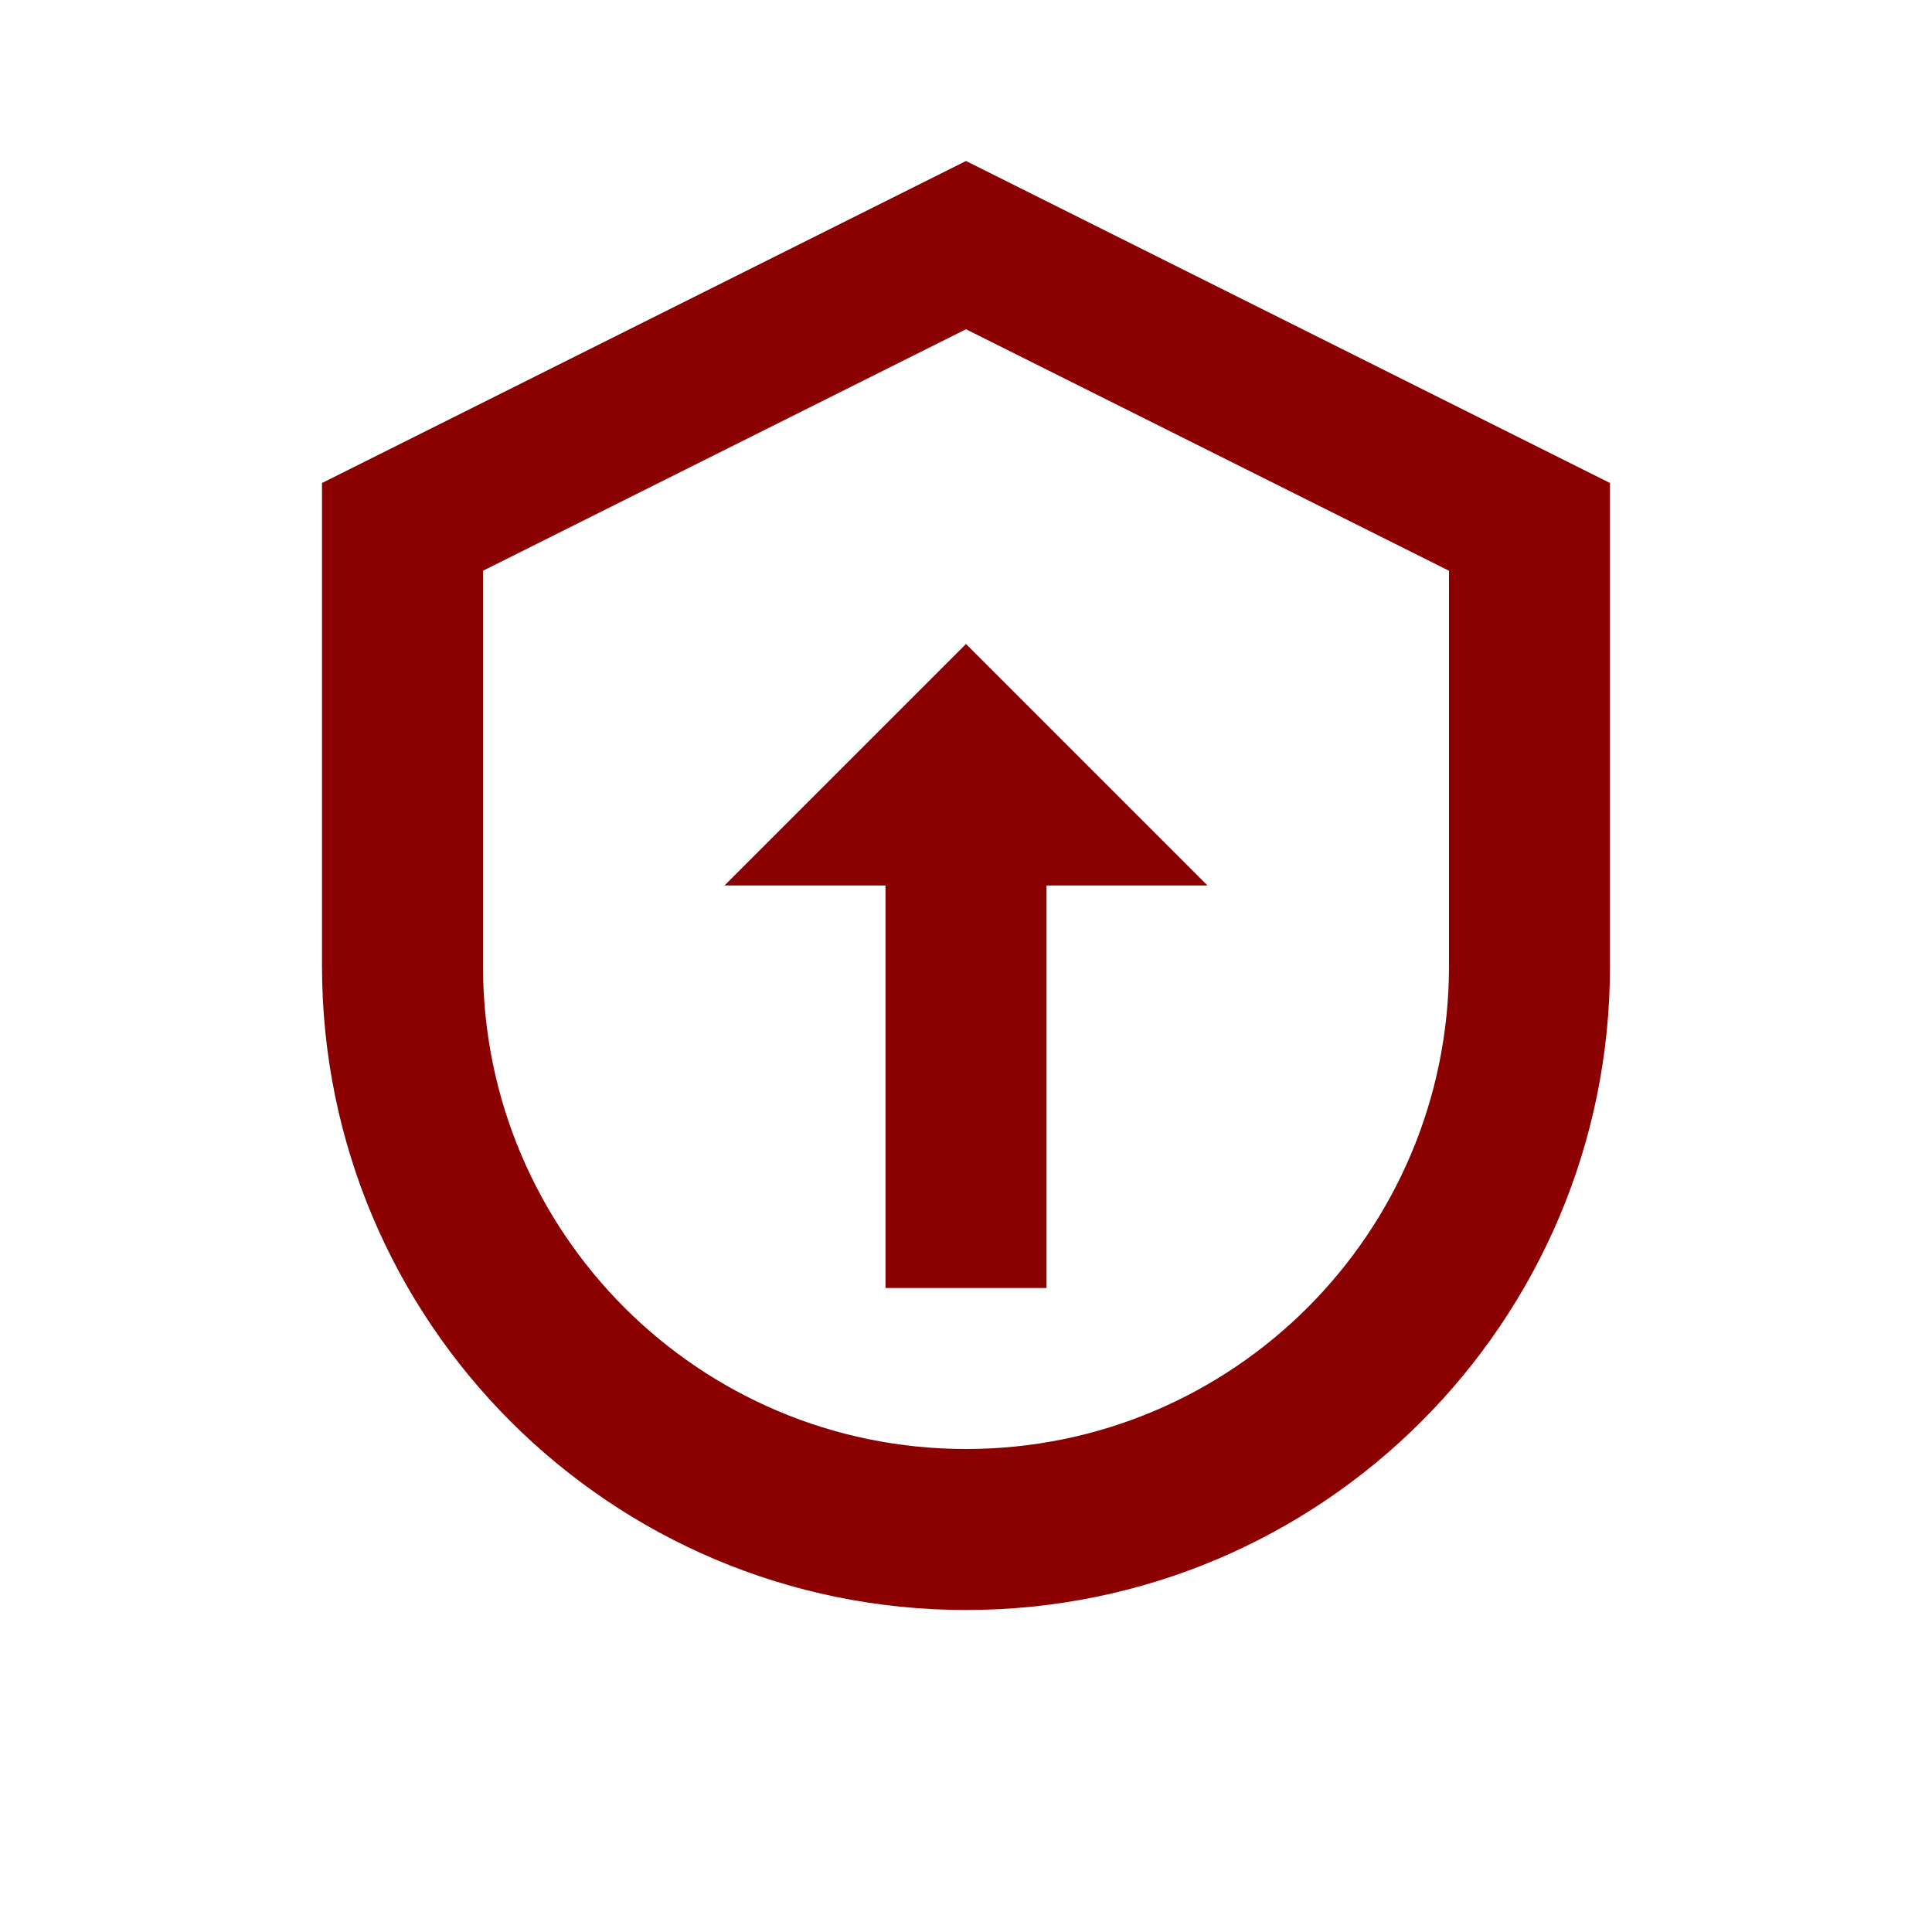 <svg xmlns="http://www.w3.org/2000/svg" width="48" height="48" viewBox="0 0 48 48" fill="none">
  <path d="M24 4L8 12V24C8 32.84 15.16 40 24 40C32.84 40 40 32.84 40 24V12L24 4ZM36 24C36 30.63 30.63 36 24 36C17.37 36 12 30.63 12 24V14.18L24 8.18L36 14.18V24Z" fill="#8B0000"/>
  <path d="M24 16L18 22H22V32H26V22H30L24 16Z" fill="#8B0000"/>
</svg> 